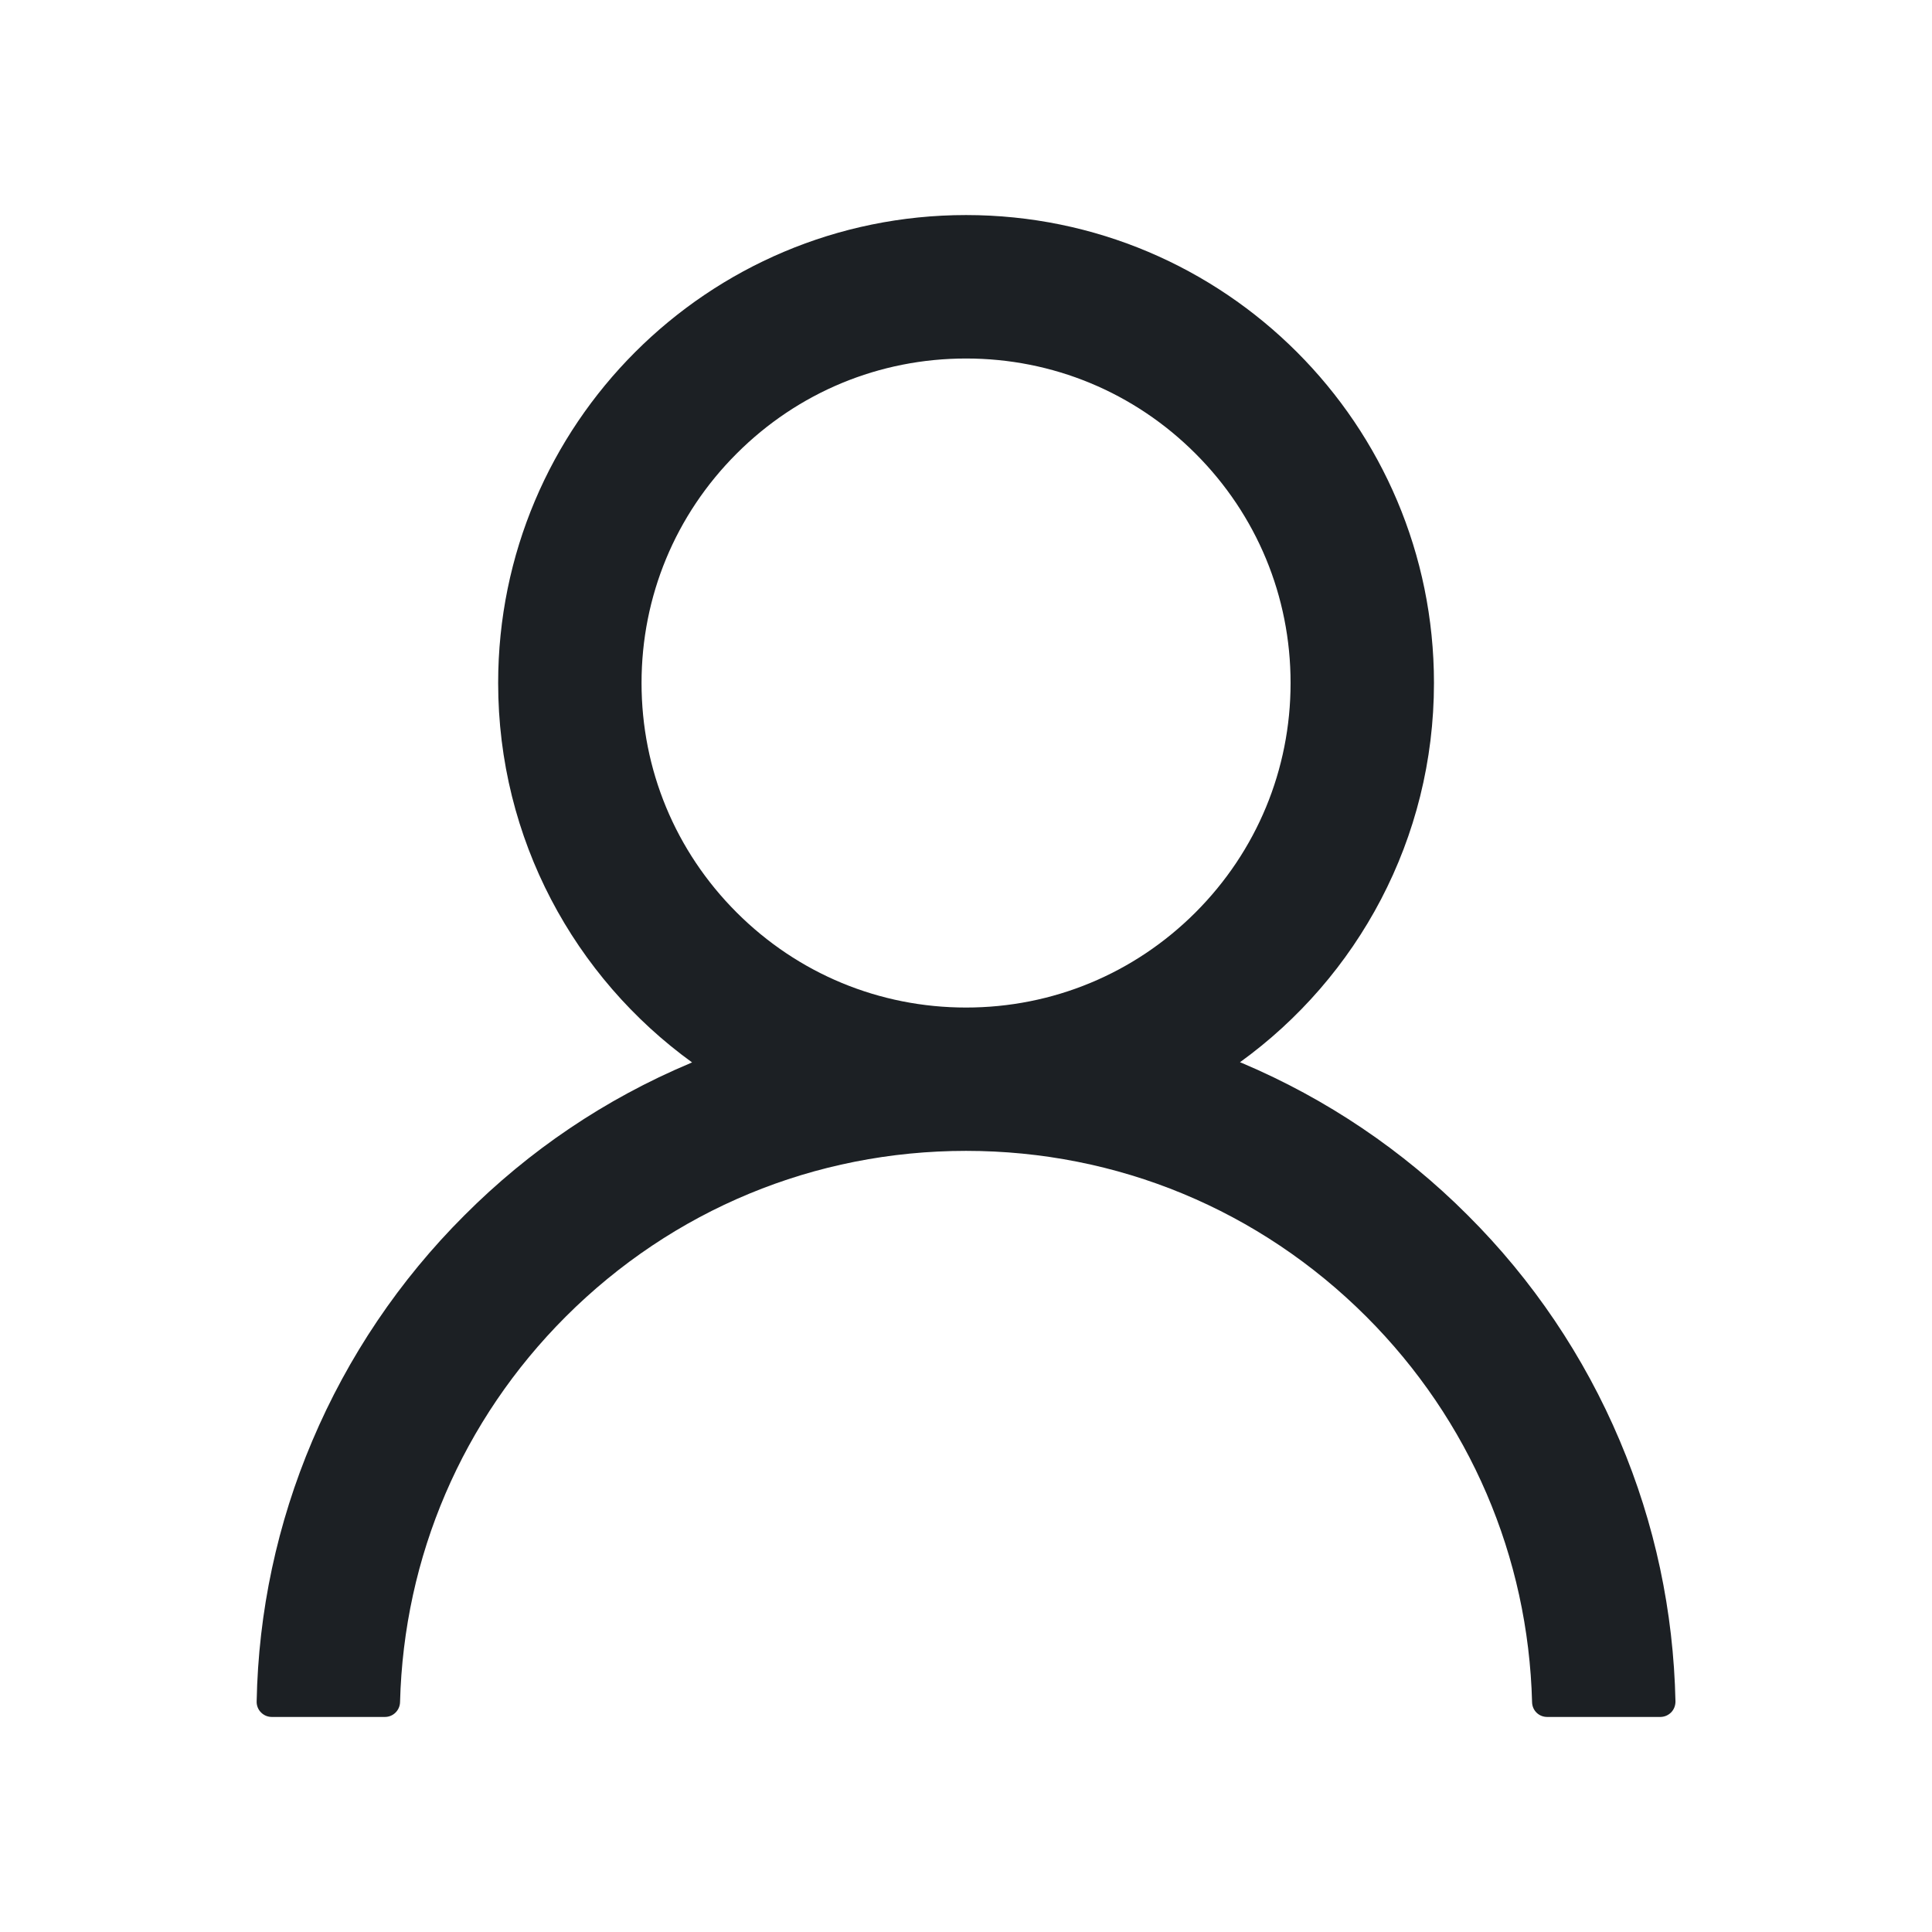 <svg width="32" height="32" viewBox="0 0 32 32" fill="none" xmlns="http://www.w3.org/2000/svg">
<path d="M26.829 23.863C26.239 22.466 25.384 21.198 24.31 20.128C23.239 19.055 21.971 18.2 20.576 17.609C20.563 17.603 20.551 17.6 20.538 17.594C22.485 16.188 23.751 13.897 23.751 11.312C23.751 7.031 20.282 3.562 16.001 3.562C11.719 3.562 8.251 7.031 8.251 11.312C8.251 13.897 9.516 16.188 11.463 17.597C11.451 17.603 11.438 17.606 11.426 17.613C10.026 18.203 8.769 19.05 7.691 20.131C6.618 21.202 5.763 22.47 5.172 23.866C4.592 25.232 4.279 26.697 4.251 28.181C4.25 28.215 4.256 28.248 4.268 28.279C4.28 28.31 4.298 28.338 4.322 28.362C4.345 28.386 4.373 28.405 4.403 28.418C4.434 28.431 4.467 28.438 4.501 28.438H6.376C6.513 28.438 6.622 28.328 6.626 28.194C6.688 25.781 7.657 23.522 9.369 21.809C11.141 20.038 13.494 19.062 16.001 19.062C18.507 19.062 20.86 20.038 22.632 21.809C24.344 23.522 25.313 25.781 25.376 28.194C25.379 28.331 25.488 28.438 25.626 28.438H27.501C27.534 28.438 27.567 28.431 27.598 28.418C27.628 28.405 27.656 28.386 27.68 28.362C27.703 28.338 27.721 28.31 27.733 28.279C27.745 28.248 27.751 28.215 27.751 28.181C27.719 26.688 27.41 25.234 26.829 23.863V23.863ZM16.001 16.688C14.566 16.688 13.216 16.128 12.201 15.113C11.185 14.097 10.626 12.747 10.626 11.312C10.626 9.878 11.185 8.528 12.201 7.513C13.216 6.497 14.566 5.938 16.001 5.938C17.435 5.938 18.785 6.497 19.801 7.513C20.816 8.528 21.376 9.878 21.376 11.312C21.376 12.747 20.816 14.097 19.801 15.113C18.785 16.128 17.435 16.688 16.001 16.688Z" fill="#1C2024"/>
</svg>
